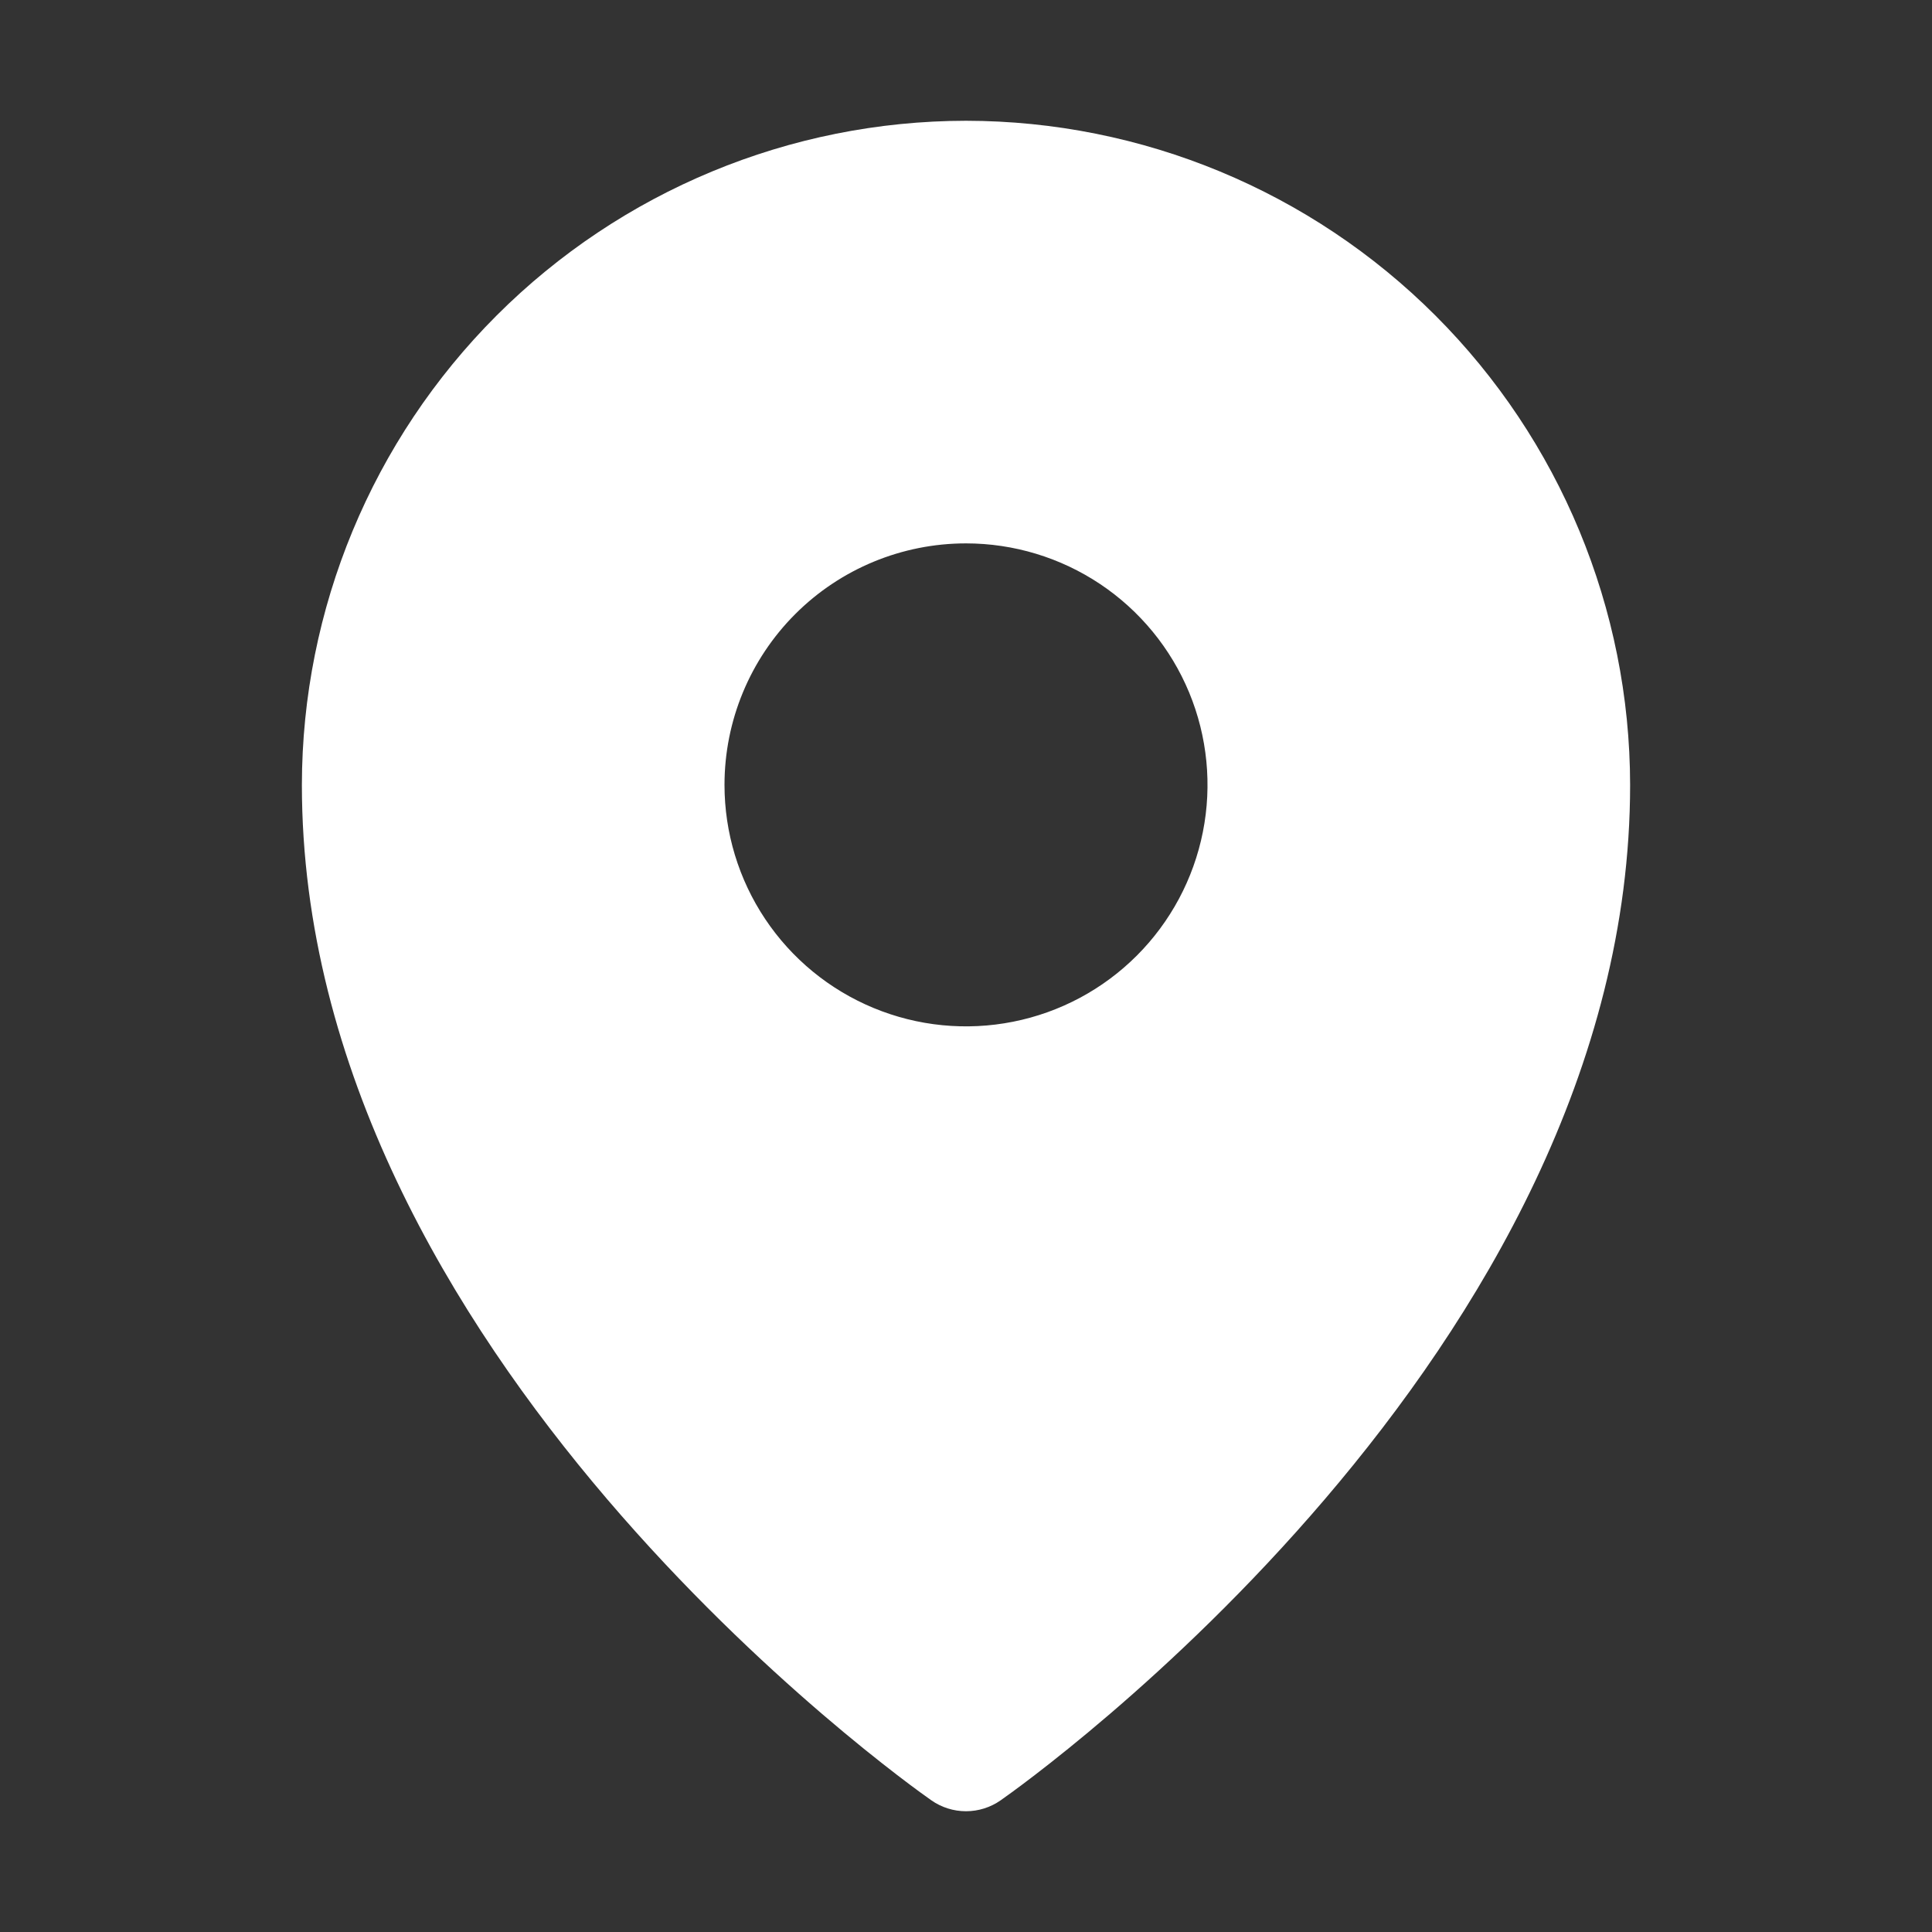 <svg width="63" height="63" viewBox="0 0 63 63" fill="none" xmlns="http://www.w3.org/2000/svg">
<rect x="0" y="0" width="63" height="63" fill="#333333" stroke="none"/>
<path d="M31.5 3.938C25.758 3.944 20.254 6.228 16.194 10.288C12.134 14.348 9.85 19.852 9.844 25.594C9.844 44.125 29.531 58.12 30.37 58.706C30.701 58.938 31.096 59.062 31.5 59.062C31.904 59.062 32.298 58.938 32.63 58.706C33.469 58.12 53.156 44.125 53.156 25.594C53.15 19.852 50.866 14.348 46.806 10.288C42.746 6.228 37.242 3.944 31.5 3.938ZM31.5 17.719C33.057 17.719 34.58 18.181 35.875 19.046C37.17 19.911 38.179 21.141 38.776 22.58C39.372 24.019 39.528 25.602 39.224 27.13C38.92 28.658 38.17 30.061 37.069 31.162C35.967 32.264 34.564 33.014 33.036 33.317C31.509 33.621 29.925 33.465 28.486 32.869C27.047 32.273 25.817 31.264 24.952 29.969C24.087 28.674 23.625 27.151 23.625 25.594C23.625 23.505 24.455 21.502 25.931 20.025C27.408 18.548 29.411 17.719 31.5 17.719Z" fill="white"/>
</svg>
